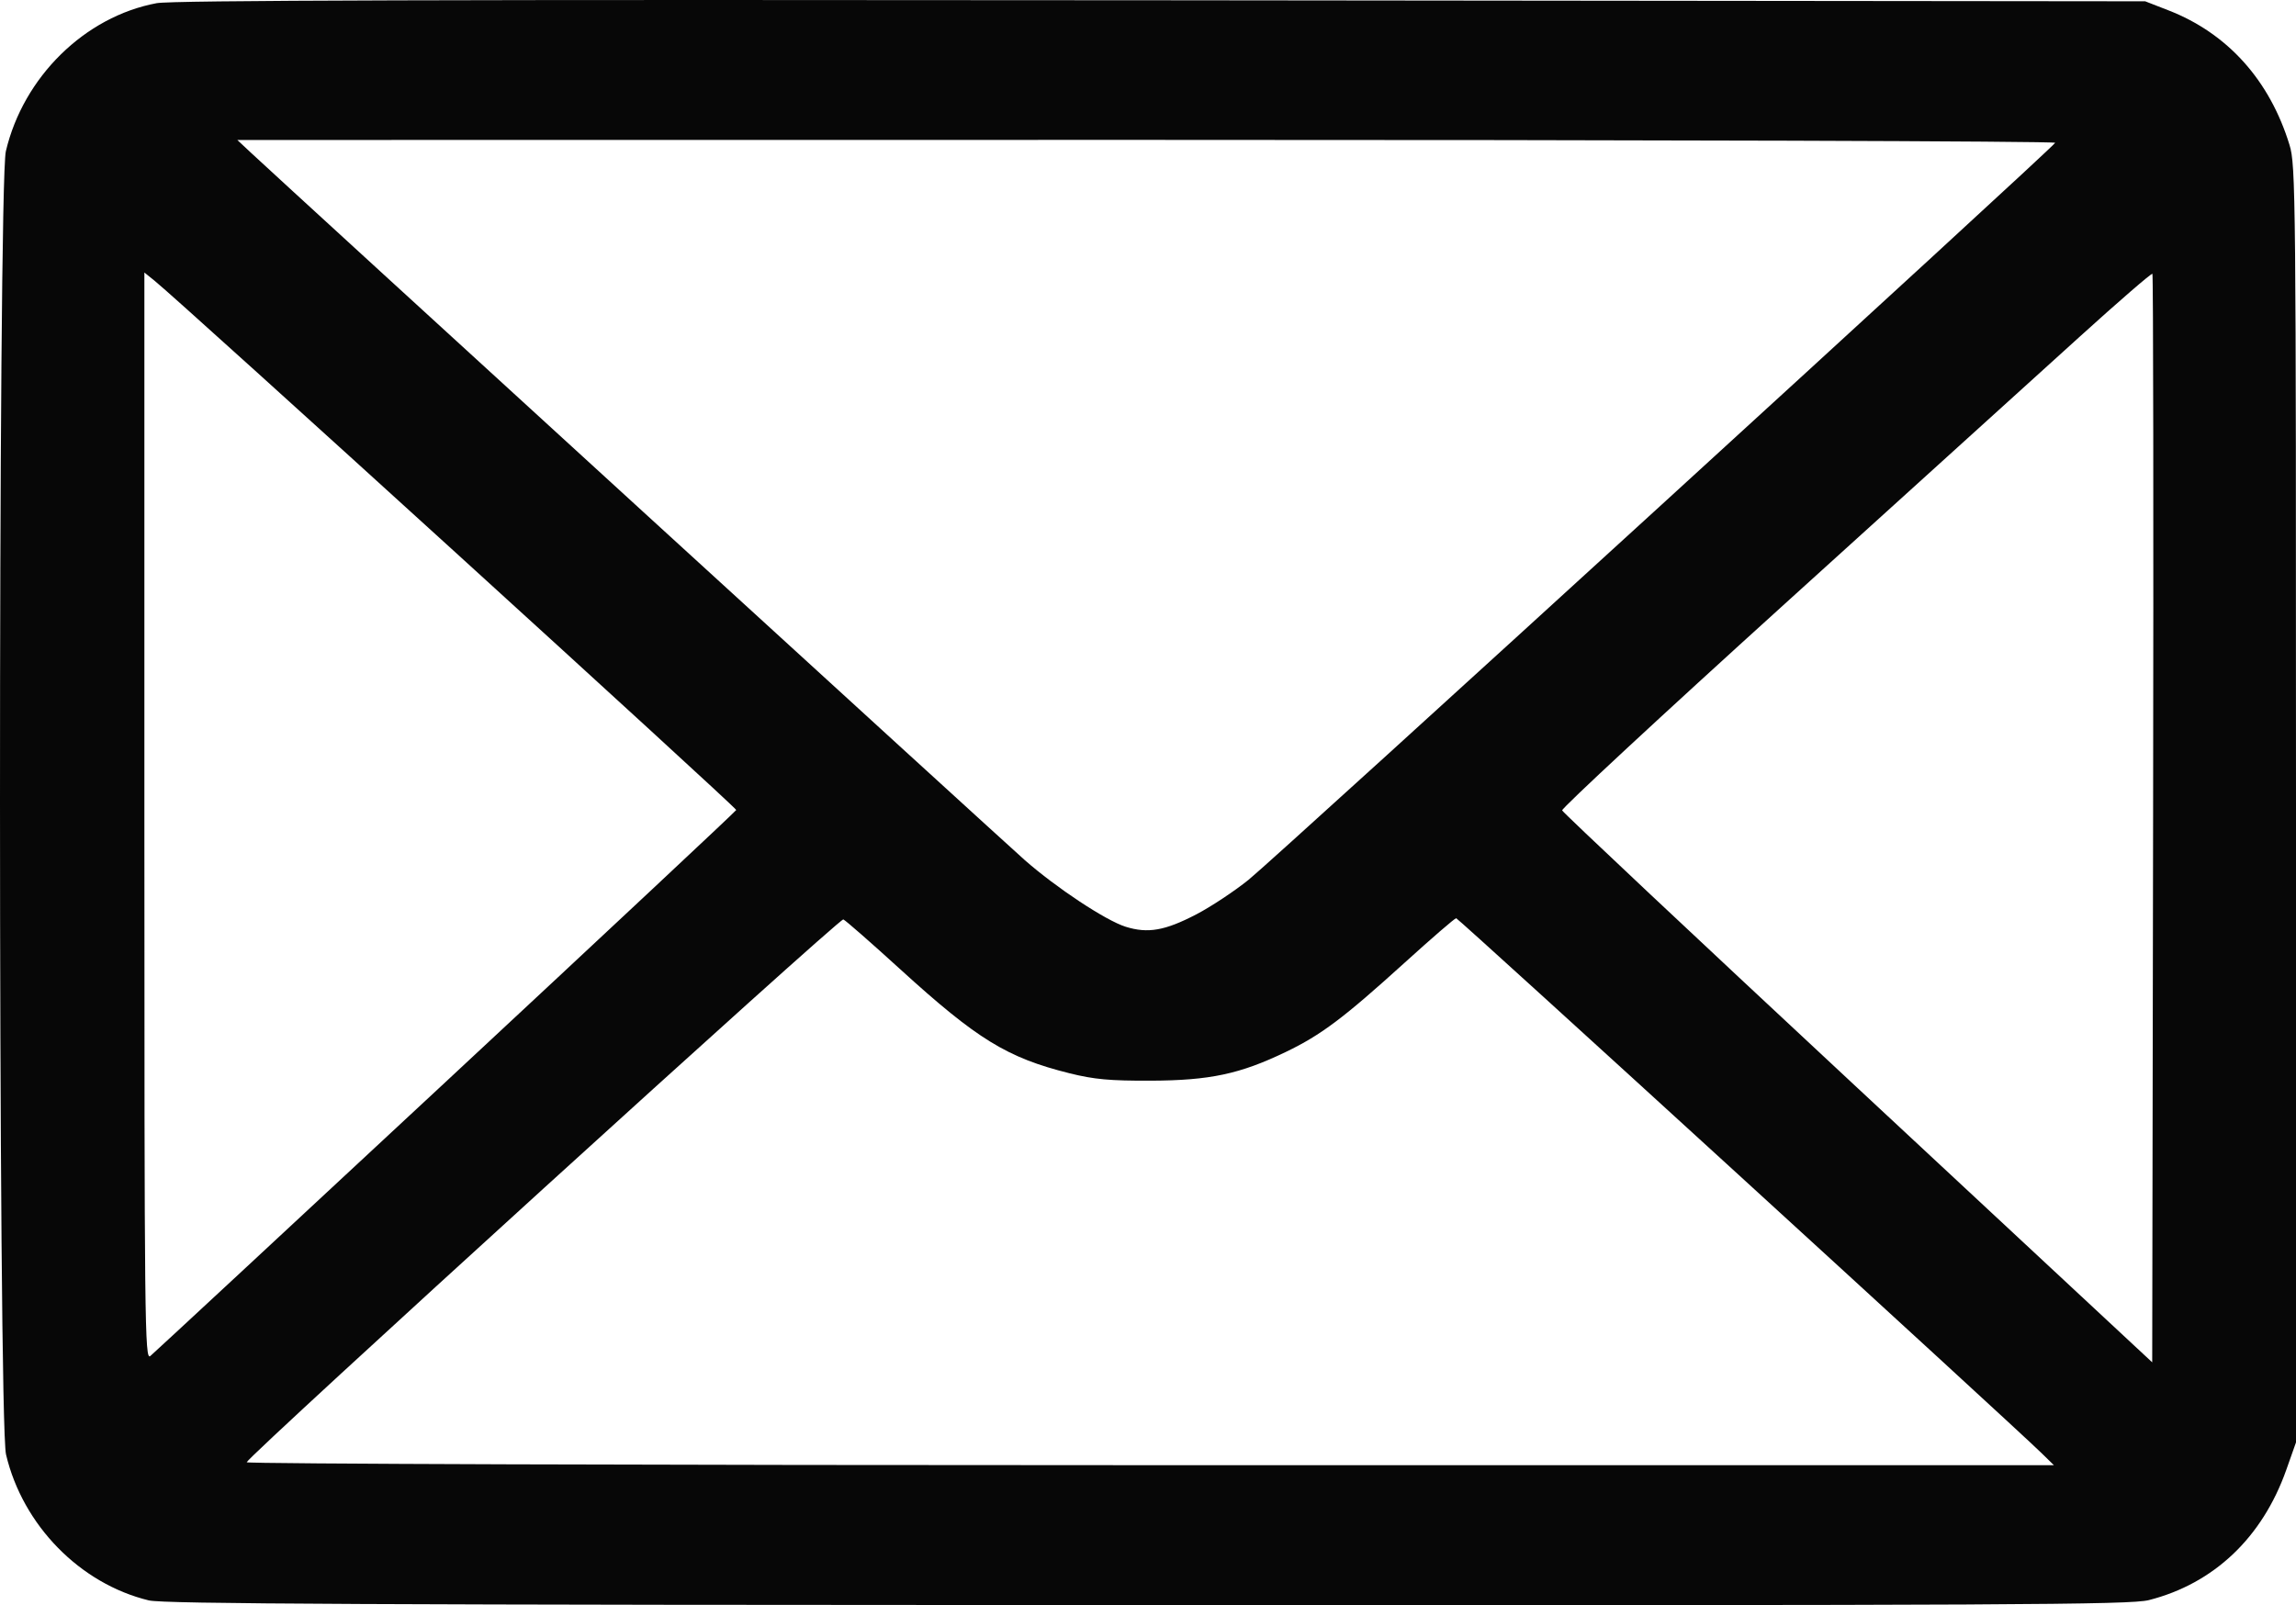<?xml version="1.0" encoding="UTF-8" standalone="no"?>
<!-- Created with Inkscape (http://www.inkscape.org/) -->

<svg
   version="1.1"
   id="svg869"
   width="867.919"
   height="606.924"
   viewBox="5 5 872.891 610.4"
   sodipodi:docname="bt-email.svg"
   inkscape:version="1.3.2 (091e20e, 2023-11-25)"
   xmlns:inkscape="http://www.inkscape.org/namespaces/inkscape"
   xmlns:sodipodi="http://sodipodi.sourceforge.net/DTD/sodipodi-0.dtd"
   xmlns="http://www.w3.org/2000/svg"
   xmlns:svg="http://www.w3.org/2000/svg"
   xmlns:rdf="http://www.w3.org/1999/02/22-rdf-syntax-ns#"
   xmlns:cc="http://creativecommons.org/ns#"
   xmlns:dc="http://purl.org/dc/elements/1.1/">
  <defs
     id="defs873" />
  <sodipodi:namedview
     pagecolor="#ffffff"
     bordercolor="#666666"
     borderopacity="1"
     objecttolerance="10"
     gridtolerance="10"
     guidetolerance="10"
     inkscape:pageopacity="0"
     inkscape:pageshadow="2"
     inkscape:window-width="1240"
     inkscape:window-height="823"
     id="namedview871"
     showgrid="false"
     inkscape:zoom="0.14605636"
     inkscape:cx="23.963352"
     inkscape:cy="-6.8466721"
     inkscape:window-x="0"
     inkscape:window-y="25"
     inkscape:window-maximized="0"
     inkscape:current-layer="svg869"
     fit-margin-top="0"
     fit-margin-left="0"
     fit-margin-right="0"
     fit-margin-bottom="0"
     inkscape:showpageshadow="2"
     inkscape:pagecheckerboard="0"
     inkscape:deskcolor="#d1d1d1" />
  <path
     inkscape:connector-curvature="0"
     id="path890"
     d="m 61.587,613.578 c -26.18,-6.344 -47.96,-28.602 -54.297,-55.488 -3.012,-12.78 -3.072,-482.827 -0.063,-495.589 6.661,-28.252 30.024,-51.194 57.331,-56.296 5.821,-1.088 109.855,-1.388 382,-1.103 l 374,0.392 8.862,3.451 c 22.466,8.749 38.468,26.558 46.021,51.216 2.34,7.64 2.45,18.931 2.45,250.667 v 242.667 l -3.692,10.437 c -9.12,25.78 -27.542,43.245 -52.255,49.539 -7.018,1.787 -51.534,2.011 -380.667,1.91 -295.938,-0.09 -374.156,-0.461 -379.69,-1.802 z m 719.615,-55.964 c -11.551,-11.306 -221.78,-203.454 -222.6,-203.454 -0.507,0 -9.274,7.575 -19.483,16.833 -23.337,21.164 -31.844,27.56 -45.228,34.004 -17.49,8.421 -28.907,10.856 -51.333,10.948 -15.578,0.064 -21.589,-0.483 -30.946,-2.815 -23.733,-5.915 -35.127,-12.919 -64.388,-39.577 -11,-10.022 -20.724,-18.539 -21.608,-18.928 -1.395,-0.613 -225.654,203.464 -226.836,206.422 -0.244,0.612 154.246,1.112 343.311,1.112 h 343.756 z m 42.096,-448.491 c -0.331,-0.331 -12.783,10.441 -27.671,23.938 -14.888,13.496 -65.352,59.218 -112.141,101.605 -46.789,42.386 -84.855,77.715 -84.591,78.507 0.264,0.793 50.846,48.338 112.405,105.657 l 111.924,104.216 0.338,-206.661 c 0.186,-113.663 0.067,-206.931 -0.263,-207.262 z M 174.466,416.38 c 60.55,-56.346 110.246,-102.86 110.435,-103.364 0.299,-0.798 -210.977,-193.084 -221.164,-201.285 l -3.846,-3.097 v 206.927 c 0,193.685 0.143,206.809 2.242,205.097 1.233,-1.006 51.783,-47.931 112.333,-104.277 z m 285.425,-63.723 c 5.5,-2.869 14.403,-8.765 19.785,-13.102 10.816,-8.716 305.949,-278.438 306.659,-280.256 0.245,-0.626 -154.988,-1.123 -345.333,-1.104 l -345.778,0.033 5.333,4.989 c 12.909,12.076 286.212,261.966 294,268.815 12.009,10.562 30.862,23.024 38.381,25.373 8.483,2.65 14.96,1.509 26.952,-4.748 z"
     style="opacity:0.97;fill:#000000;fill-opacity:1;stroke:none;stroke-width:1.333;stroke-opacity:1"
     sodipodi:nodetypes="cccsscscscccsccscscccccscccsccscscscccscscccscccccc" />
</svg>

